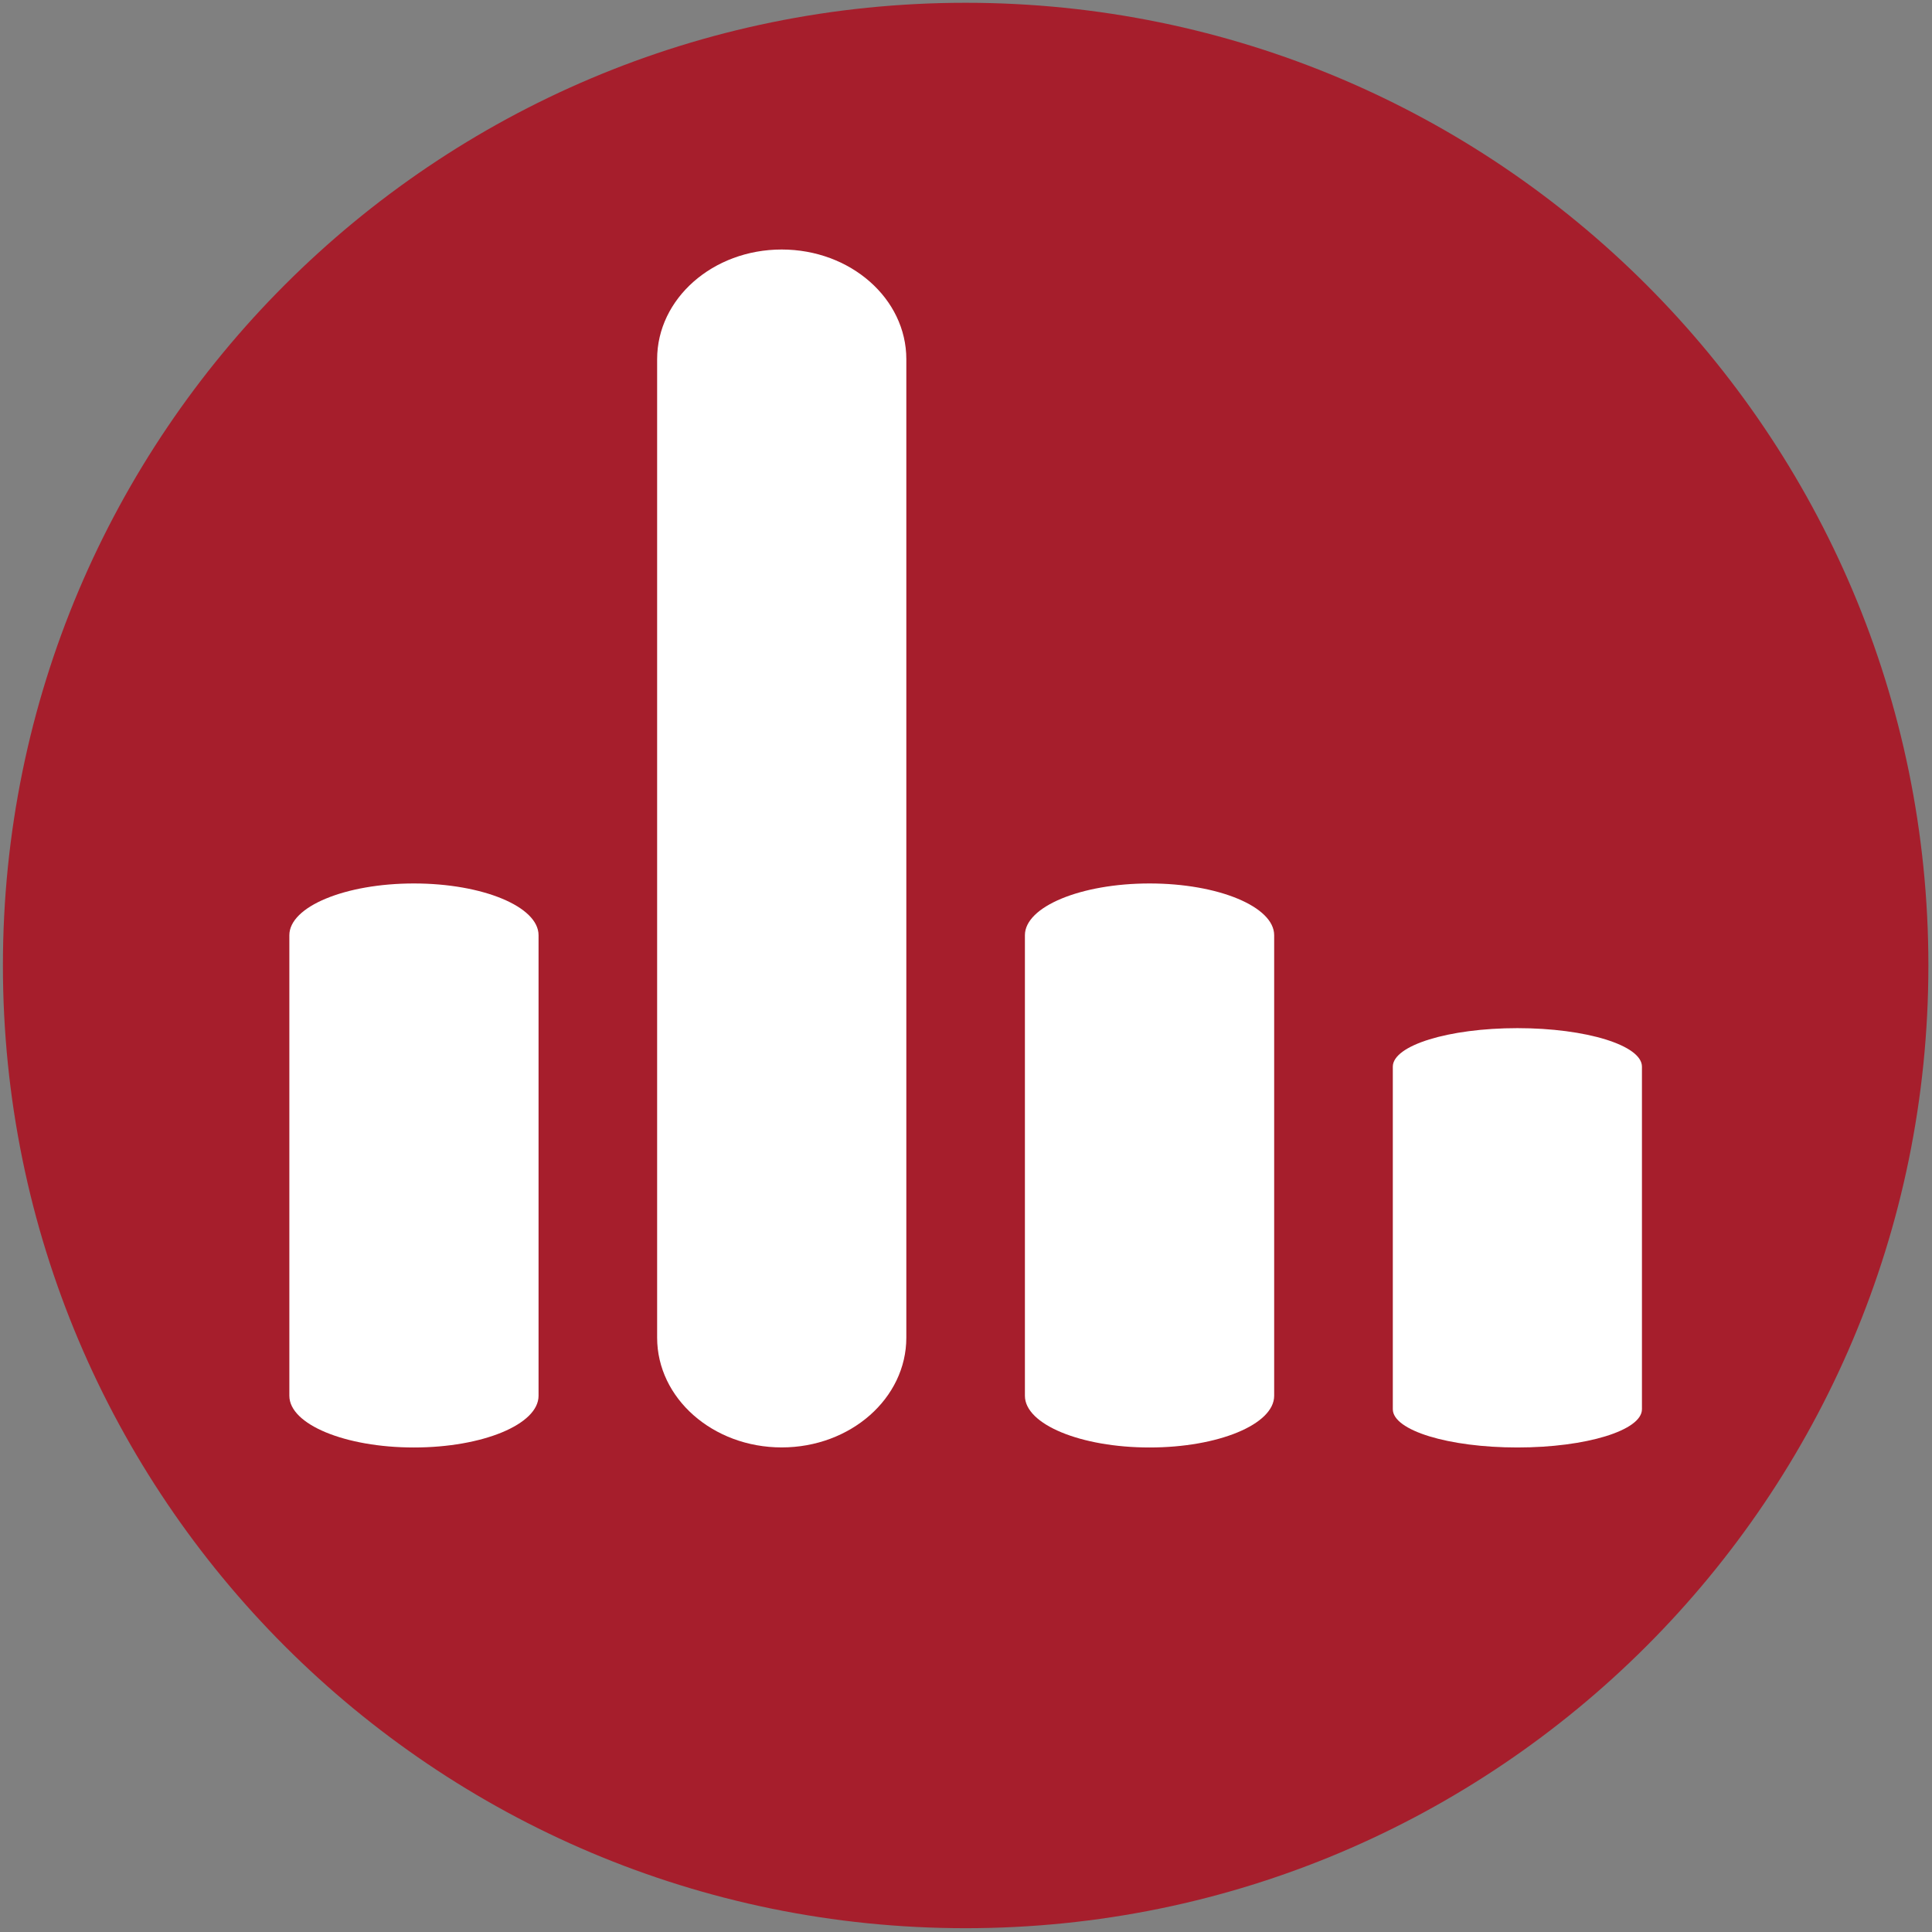 <?xml version="1.0" encoding="utf-8"?>
<!-- Generator: Adobe Illustrator 23.0.1, SVG Export Plug-In . SVG Version: 6.00 Build 0)  -->
<svg version="1.1" id="Layer_1" xmlns="http://www.w3.org/2000/svg" xmlns:xlink="http://www.w3.org/1999/xlink" x="0px" y="0px"
	 viewBox="0 0 305 305" style="enable-background:new 0 0 305 305;" xml:space="preserve">
<rect x="0" y="0" width="305" height="305" fill="#808080" stroke="none"/>
<style type="text/css">
	.st0{fill:#A61E2C;}
	.st1{fill:#FFFFFF;}
</style>
<g transform="translate(-98 -98)">
  <path class="st0" d="M402.43,250.42c0,83.93-68.06,151.98-151.99,151.98c-83.93,0-151.98-68.04-151.98-151.98
	                     c0-83.94,68.05-151.98,151.98-151.98C334.37,98.44,402.43,166.47,402.43,250.42"/>

<path class="st1" d="M183.02,318.35c0,4.51-8.82,8.16-19.68,8.16c-10.86,0-19.66-3.65-19.66-8.16v-72.71c0-4.51,8.8-8.17,19.66-8.17
	c10.86,0,19.68,3.66,19.68,8.17V318.35z"/>
<path class="st1" d="M241.08,309.17c0,9.58-8.81,17.33-19.68,17.33c-10.85,0-19.66-7.75-19.66-17.33V154.71
	c0-9.57,8.81-17.32,19.66-17.32c10.87,0,19.68,7.75,19.68,17.32V309.17z"/>
<path class="st1" d="M299.15,318.35c0,4.51-8.82,8.16-19.67,8.16c-10.87,0-19.68-3.65-19.68-8.16v-72.71c0-4.5,8.81-8.17,19.68-8.17
	c10.85,0,19.67,3.67,19.67,8.17V318.35z"/>
<path class="st1" d="M357.21,320.47c0,3.34-8.79,6.04-19.66,6.04c-10.87,0-19.67-2.69-19.67-6.04v-54.08c0-3.35,8.8-6.08,19.67-6.08
	                   c10.87,0,19.66,2.72,19.66,6.08V320.47z"/>
</g>
</svg>
